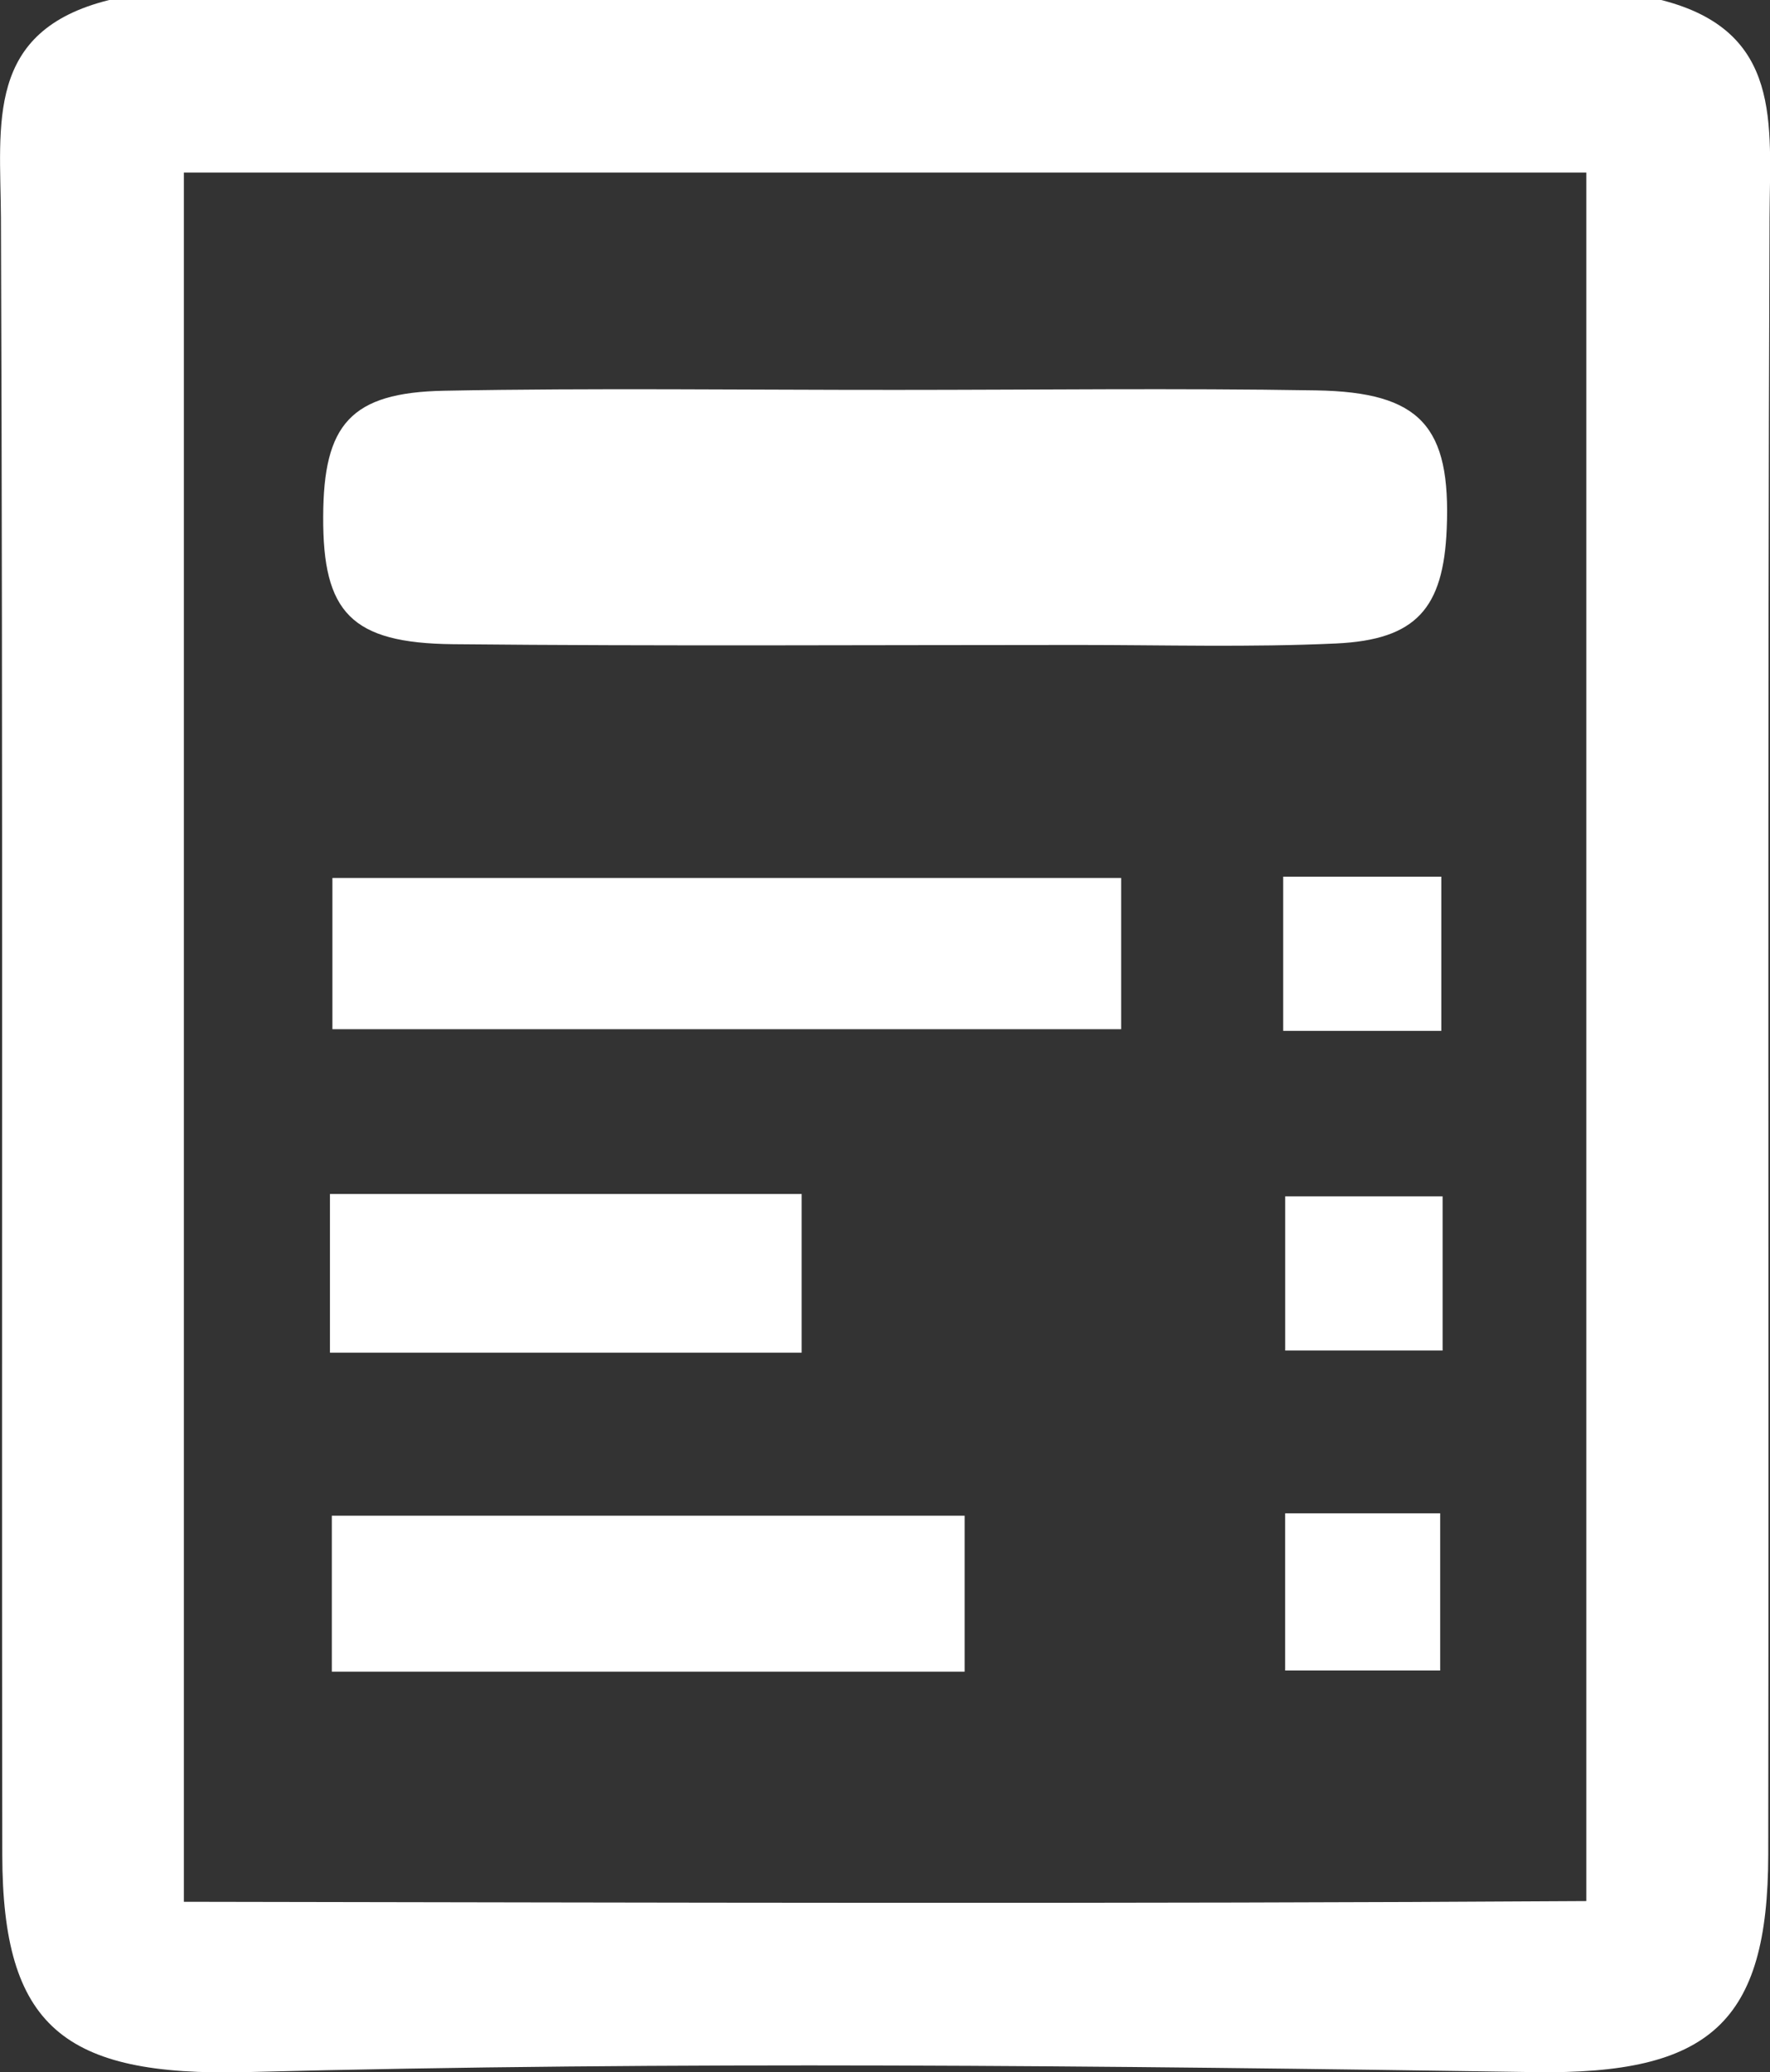 <svg xmlns="http://www.w3.org/2000/svg" width="39.526" height="46.266" viewBox="0 0 39.526 46.266">
  <rect x="0" y="0" width="39.526" height="46.266" fill="#333333" stroke="none"/>
  <g id="icon_electronic_" data-name="icon_electronic " transform="translate(-429.904 -173.267)">
    <path id="路径_46" data-name="路径 46" d="M432.343,173.267H467c2.725.69,2.428,2.765,2.42,4.865-.047,12.18-.013,24.36-.029,36.54-.005,3.758-1.3,4.918-5.222,4.859-9.592-.144-19.188-.249-28.778,0-4.082.1-5.43-1.03-5.436-4.854-.017-12.18.017-24.36-.03-36.54C429.914,176.033,429.563,173.957,432.343,173.267Zm1.667,3.853v38.608c10.555.017,20.917.05,31.318-.016V177.12Z" fill="#fff"/>
    <path id="路径_47" data-name="路径 47" d="M462.758,197.45c3.126,0,6.253-.041,9.379.011,2.342.038,3.015.806,2.92,3.091-.074,1.774-.678,2.477-2.472,2.56-1.92.089-3.847.033-5.77.033-4.649,0-9.3.029-13.948-.017-2.278-.023-2.911-.71-2.9-2.849.006-2.058.611-2.77,2.7-2.81C456.024,197.405,459.392,197.452,462.758,197.45Z" transform="translate(-12.846 -15.478)" fill="#fff"/>
    <rect id="矩形_69" data-name="矩形 69" width="17.614" height="3.377" transform="translate(437.327 192.869)" fill="#fff"/>
    <rect id="矩形_70" data-name="矩形 70" width="14.131" height="3.482" transform="translate(437.314 207.108)" fill="#fff"/>
    <rect id="矩形_71" data-name="矩形 71" width="10.534" height="3.543" transform="translate(437.272 199.925)" fill="#fff"/>
    <rect id="矩形_72" data-name="矩形 72" width="3.515" height="3.442" transform="translate(458.604 199.978)" fill="#fff"/>
    <rect id="矩形_73" data-name="矩形 73" width="3.462" height="3.509" transform="translate(458.603 207.055)" fill="#fff"/>
    <rect id="矩形_74" data-name="矩形 74" width="3.531" height="3.443" transform="translate(458.559 192.84)" fill="#fff"/>
  </g>
</svg>
